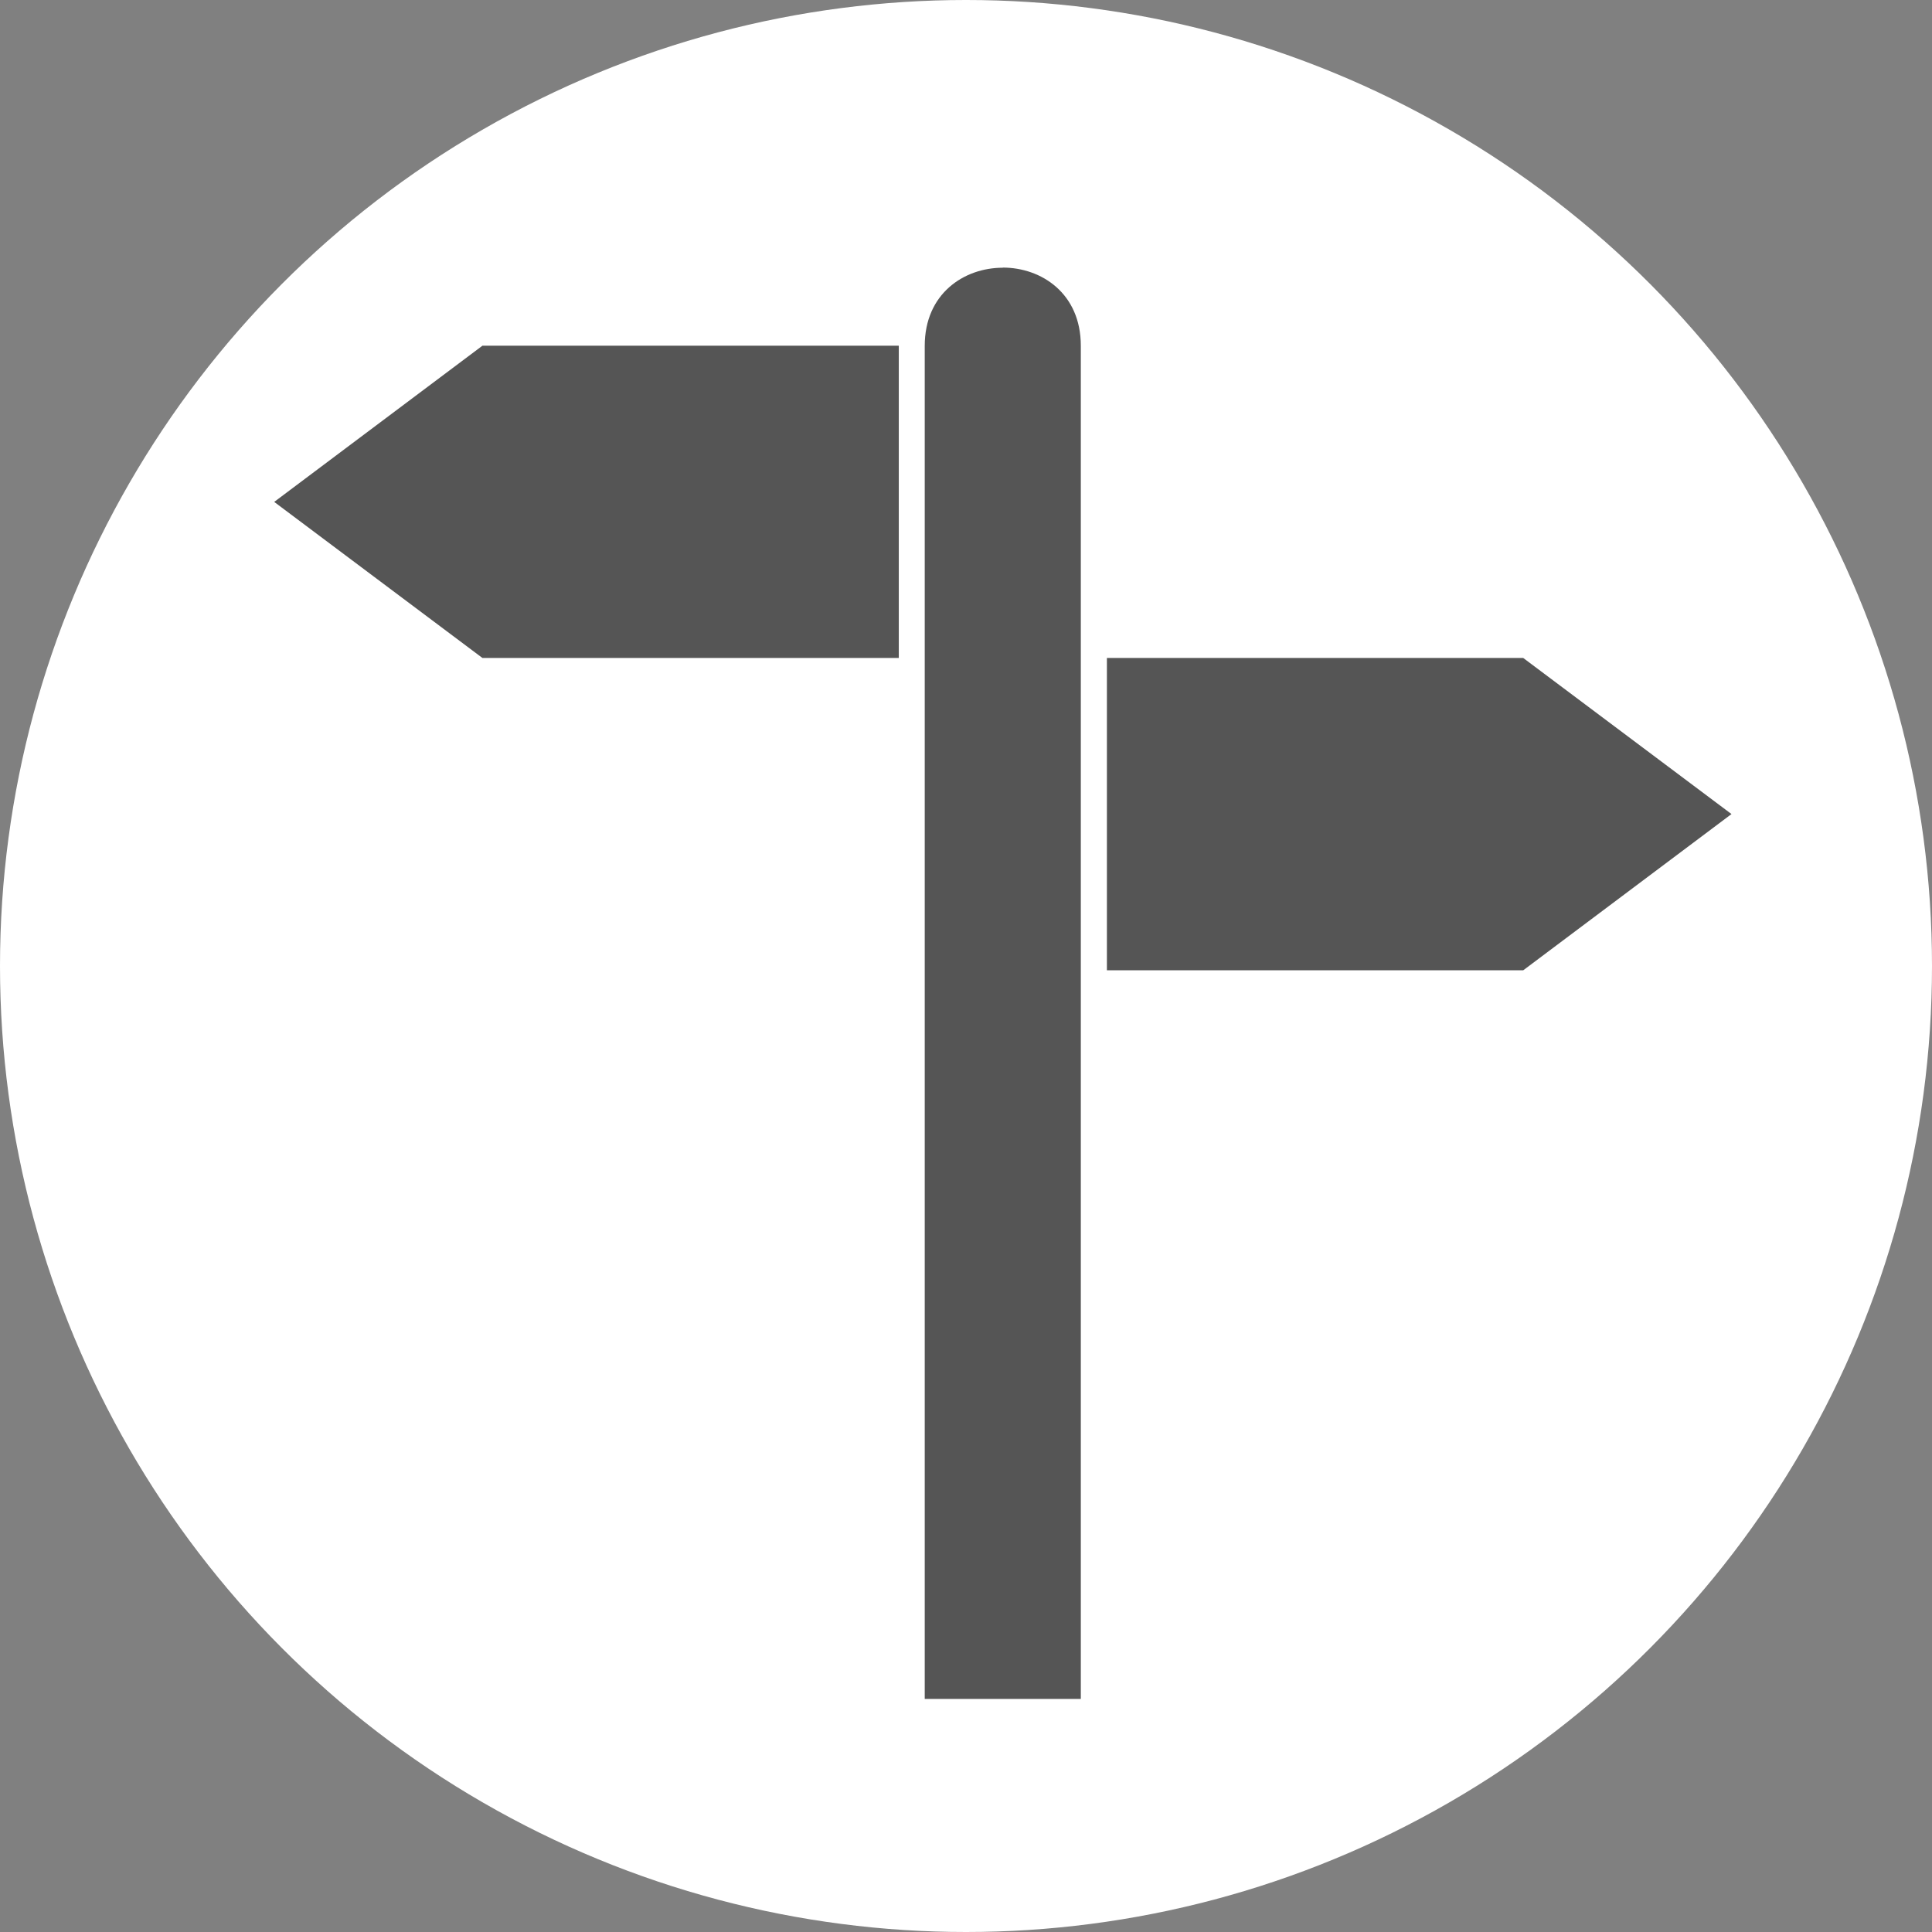 <?xml version="1.0" encoding="UTF-8" standalone="no"?>
<!-- Created with Inkscape (http://www.inkscape.org/) -->

<svg
   xmlns:dc="http://purl.org/dc/elements/1.1/"
   xmlns:cc="http://creativecommons.org/ns#"
   xmlns:rdf="http://www.w3.org/1999/02/22-rdf-syntax-ns#"
   xmlns:svg="http://www.w3.org/2000/svg"
   xmlns="http://www.w3.org/2000/svg"
   xmlns:sodipodi="http://sodipodi.sourceforge.net/DTD/sodipodi-0.dtd"
   xmlns:inkscape="http://www.inkscape.org/namespaces/inkscape"
   version="1.1"
   width="14"
   height="14"
   viewBox="0 0 14 14"
   id="svg2"
   sodipodi:docname="guidepost.svg"
   inkscape:version="0.92.4 (5da689c313, 2019-01-14)">
  <rect x="0" y="0" width="14" height="14" fill="#808080" stroke="none"/>
  <sodipodi:namedview
     pagecolor="#ffffff"
     bordercolor="#666666"
     borderopacity="1"
     objecttolerance="10"
     gridtolerance="10"
     guidetolerance="10"
     inkscape:pageopacity="0"
     inkscape:pageshadow="2"
     inkscape:window-width="1920"
     inkscape:window-height="1001"
     id="namedview7"
     showgrid="false"
     inkscape:zoom="33.714286"
     inkscape:cx="11.006743"
     inkscape:cy="3.62286"
     inkscape:window-x="0"
     inkscape:window-y="0"
     inkscape:window-maximized="1"
     inkscape:current-layer="layer1" />
  <defs
     id="defs6" />
  <rect
     width="14"
     height="14"
     x="0"
     y="0"
     id="canvas"
     style="fill:none;stroke:none;visibility:hidden" />
  <g
     inkscape:groupmode="layer"
     id="layer1"
     inkscape:label="bg"
     style="display:inline">
    <circle
       style="fill:#ffffff;fill-opacity:1;stroke:none;stroke-width:32.778;stroke-linecap:round;stroke-linejoin:round;stroke-miterlimit:4;stroke-dasharray:none;stroke-dashoffset:0;stroke-opacity:1"
       id="path820"
       cx="7"
       cy="7"
       r="7" />
  </g>
  <g
     inkscape:groupmode="layer"
     id="layer2"
     inkscape:label="fg"
     sodipodi:insensitive="true">
    <path
       d="m 7.267,1.94 c -0.283,0 -0.566,0.189 -0.566,0.566 v 9.805 h 1.131 V 2.505 c 0,-0.377 -0.283,-0.566 -0.566,-0.566 z M 3.496,2.505 1.987,3.637 3.496,4.768 H 6.513 V 2.505 Z M 8.021,4.768 V 7.031 H 11.038 L 12.547,5.899 11.038,4.768 Z"
       id="guidepost"
       style="fill:#555555;fill-opacity:1;stroke:none;stroke-width:0.754"
       inkscape:connector-curvature="0" />
  </g>
</svg>
